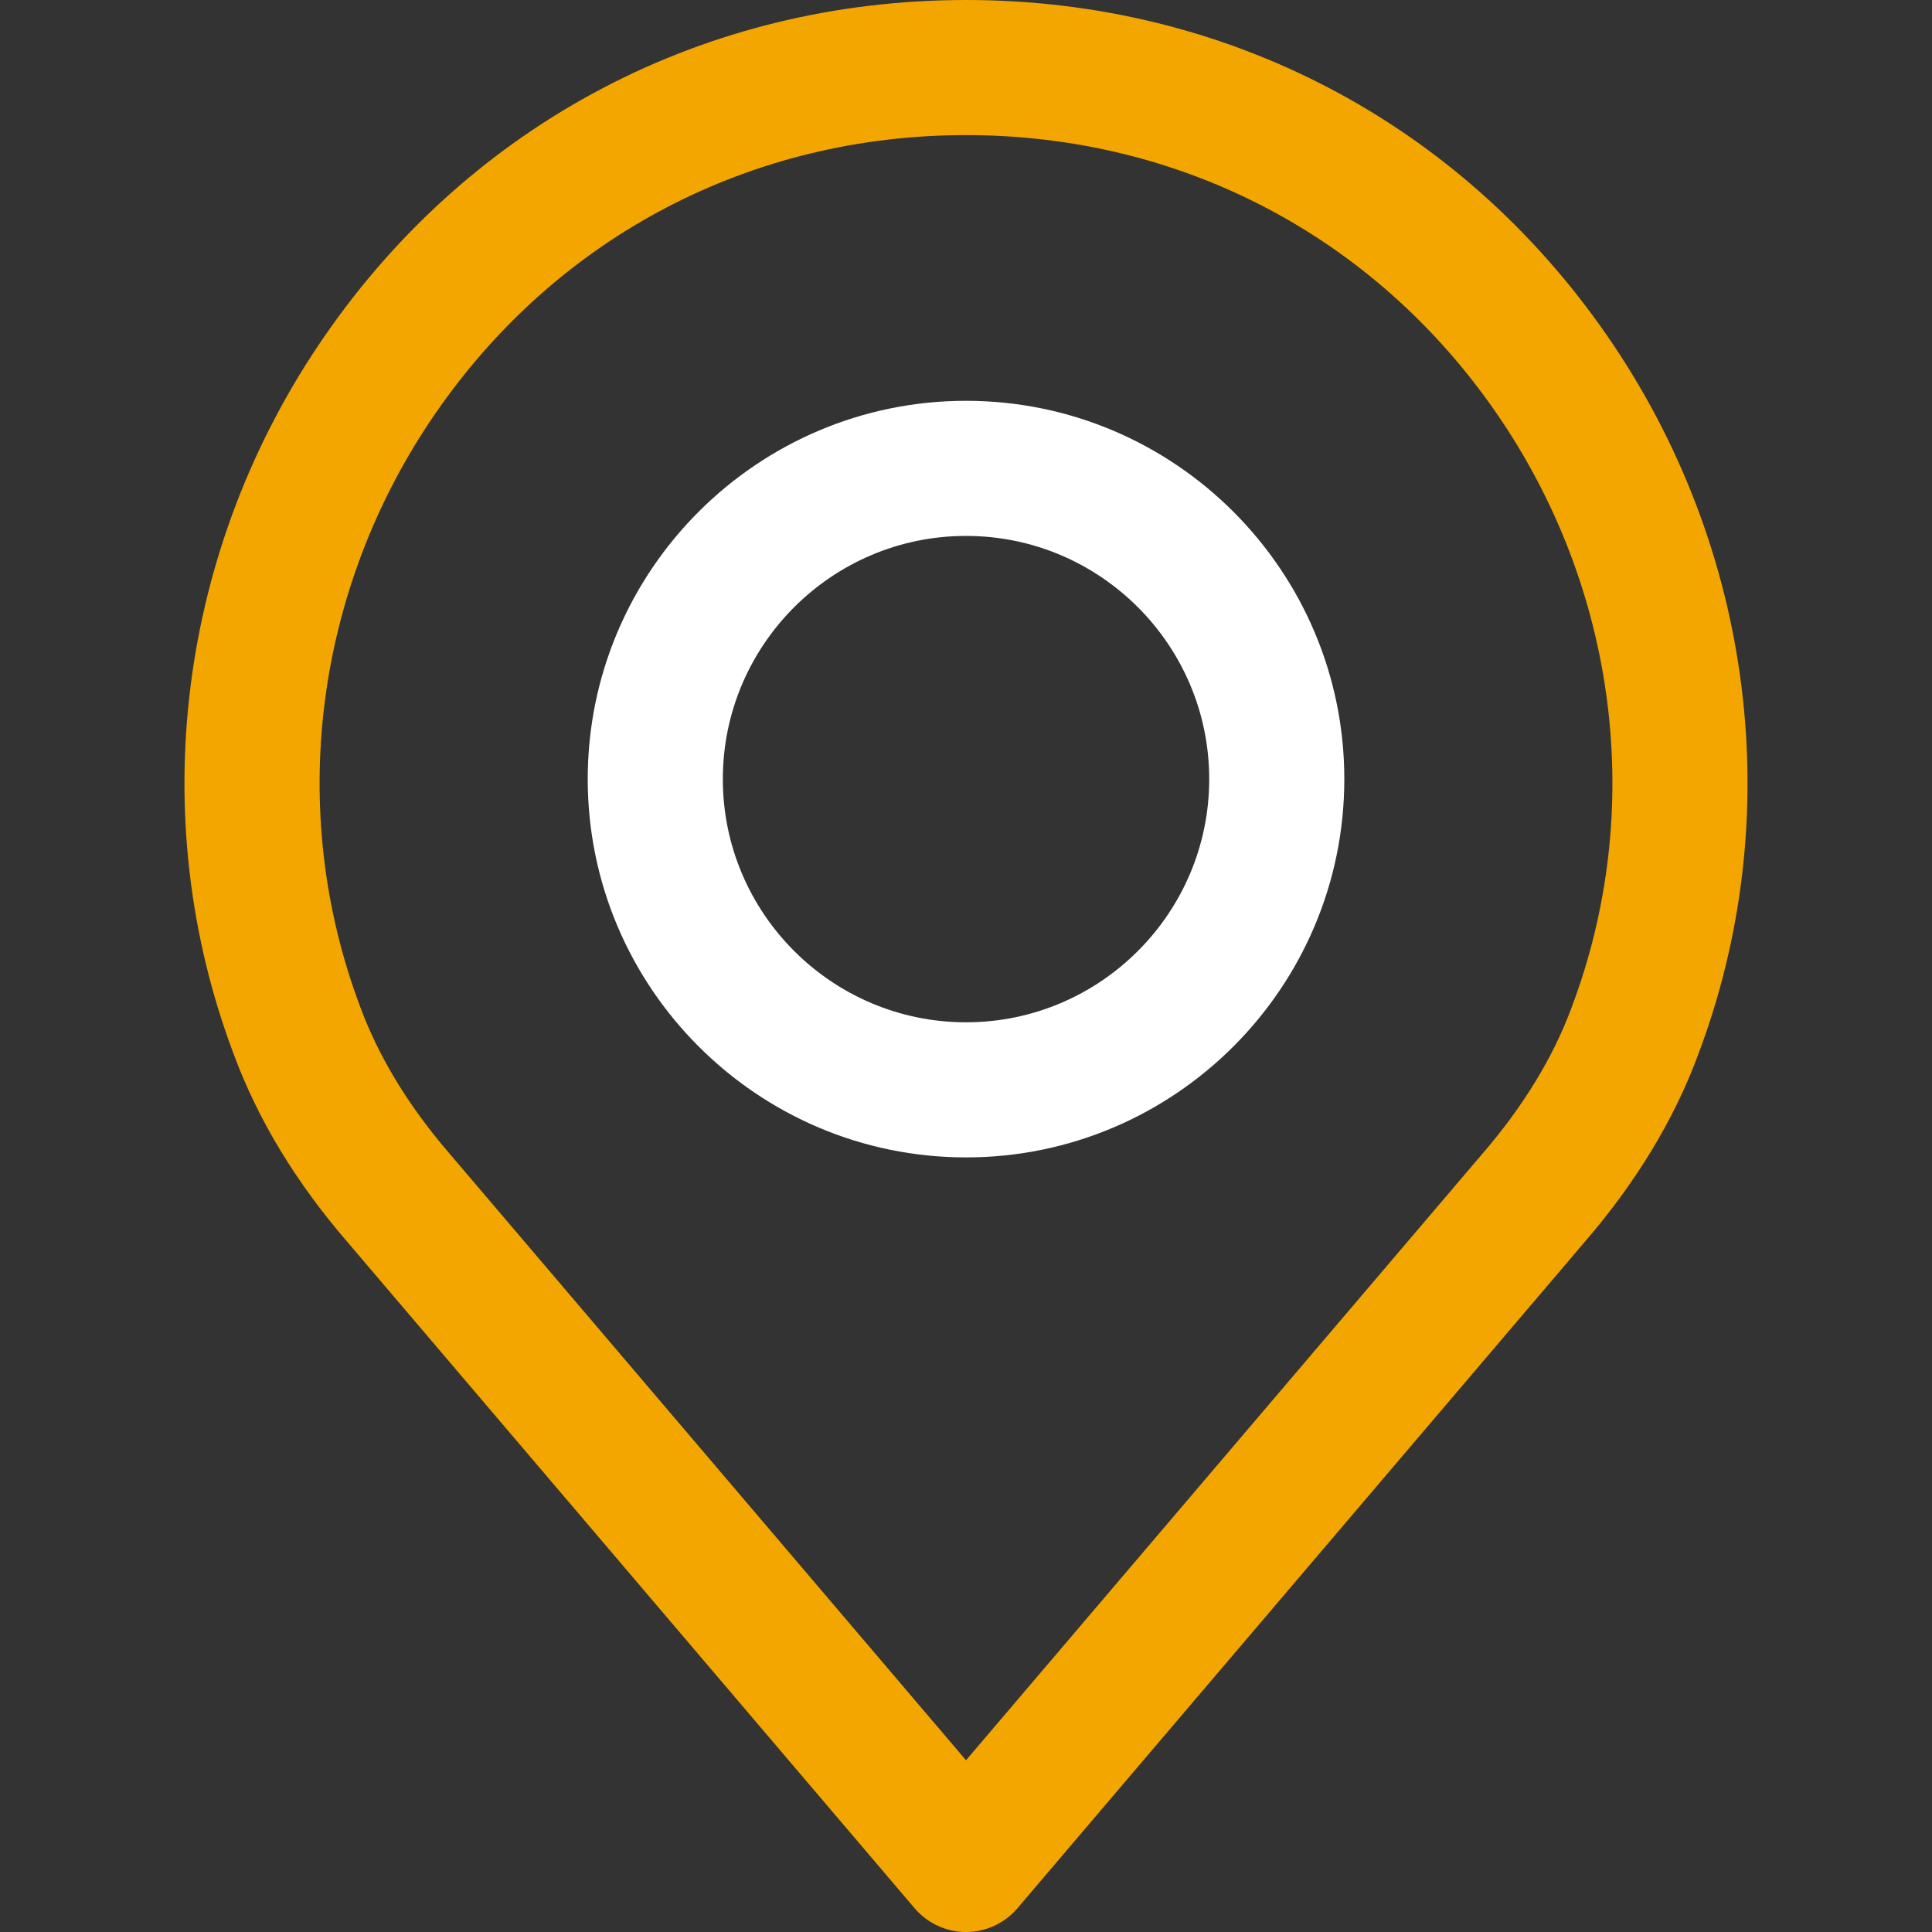 <?xml version="1.0" encoding="iso-8859-1"?>
<!-- Generator: Adobe Illustrator 21.0.0, SVG Export Plug-In . SVG Version: 6.00 Build 0)  -->
<svg version="1.1" id="Capa_1" xmlns="http://www.w3.org/2000/svg" xmlns:xlink="http://www.w3.org/1999/xlink" x="0px" y="0px"
	 viewBox="-49 141 512 512" style="enable-background:new -49 141 512 512;" xml:space="preserve">
<rect x="-49" y="141" width="512" height="512" fill="#333333" stroke="none"/>
<path style="fill:#F3A600;" d="M207.006,653c-5.245,0-10.228-2.303-13.629-6.302L42.999,470.064
	c-13.522-15.652-23.643-32.355-30.01-49.547c-23.804-62.956-14.823-134.212,24.072-190.496C76.148,173.451,138.095,141,207.006,141
	s130.858,32.451,169.945,89.021c38.895,56.284,47.876,127.541,24.025,190.61c-6.313,17.055-16.422,33.739-30.004,49.481
	L220.635,646.698C217.234,650.697,212.251,653,207.006,653z M207.006,176.804c-56.976,0-108.188,26.817-140.496,73.578
	C34.304,296.993,26.833,355.909,46.52,407.974c4.917,13.283,12.866,26.292,23.655,38.794l136.832,160.719l136.748-160.618
	c0.024-0.036,0.054-0.066,0.084-0.095c10.795-12.514,18.743-25.522,23.613-38.68c19.734-52.185,12.257-111.1-19.955-157.712
	C315.188,203.622,263.982,176.804,207.006,176.804z"/>
<path style="fill:#FFFFFF;" d="M207.006,447.723c-55.282,0-100.252-44.97-100.252-100.252s44.976-100.252,100.252-100.252
	s100.252,44.976,100.252,100.252C307.258,402.753,262.288,447.723,207.006,447.723z M207.006,283.023
	c-35.536,0-64.448,28.912-64.448,64.448s28.912,64.448,64.448,64.448s64.448-28.912,64.448-64.448S242.542,283.023,207.006,283.023z
	"/>
</svg>
